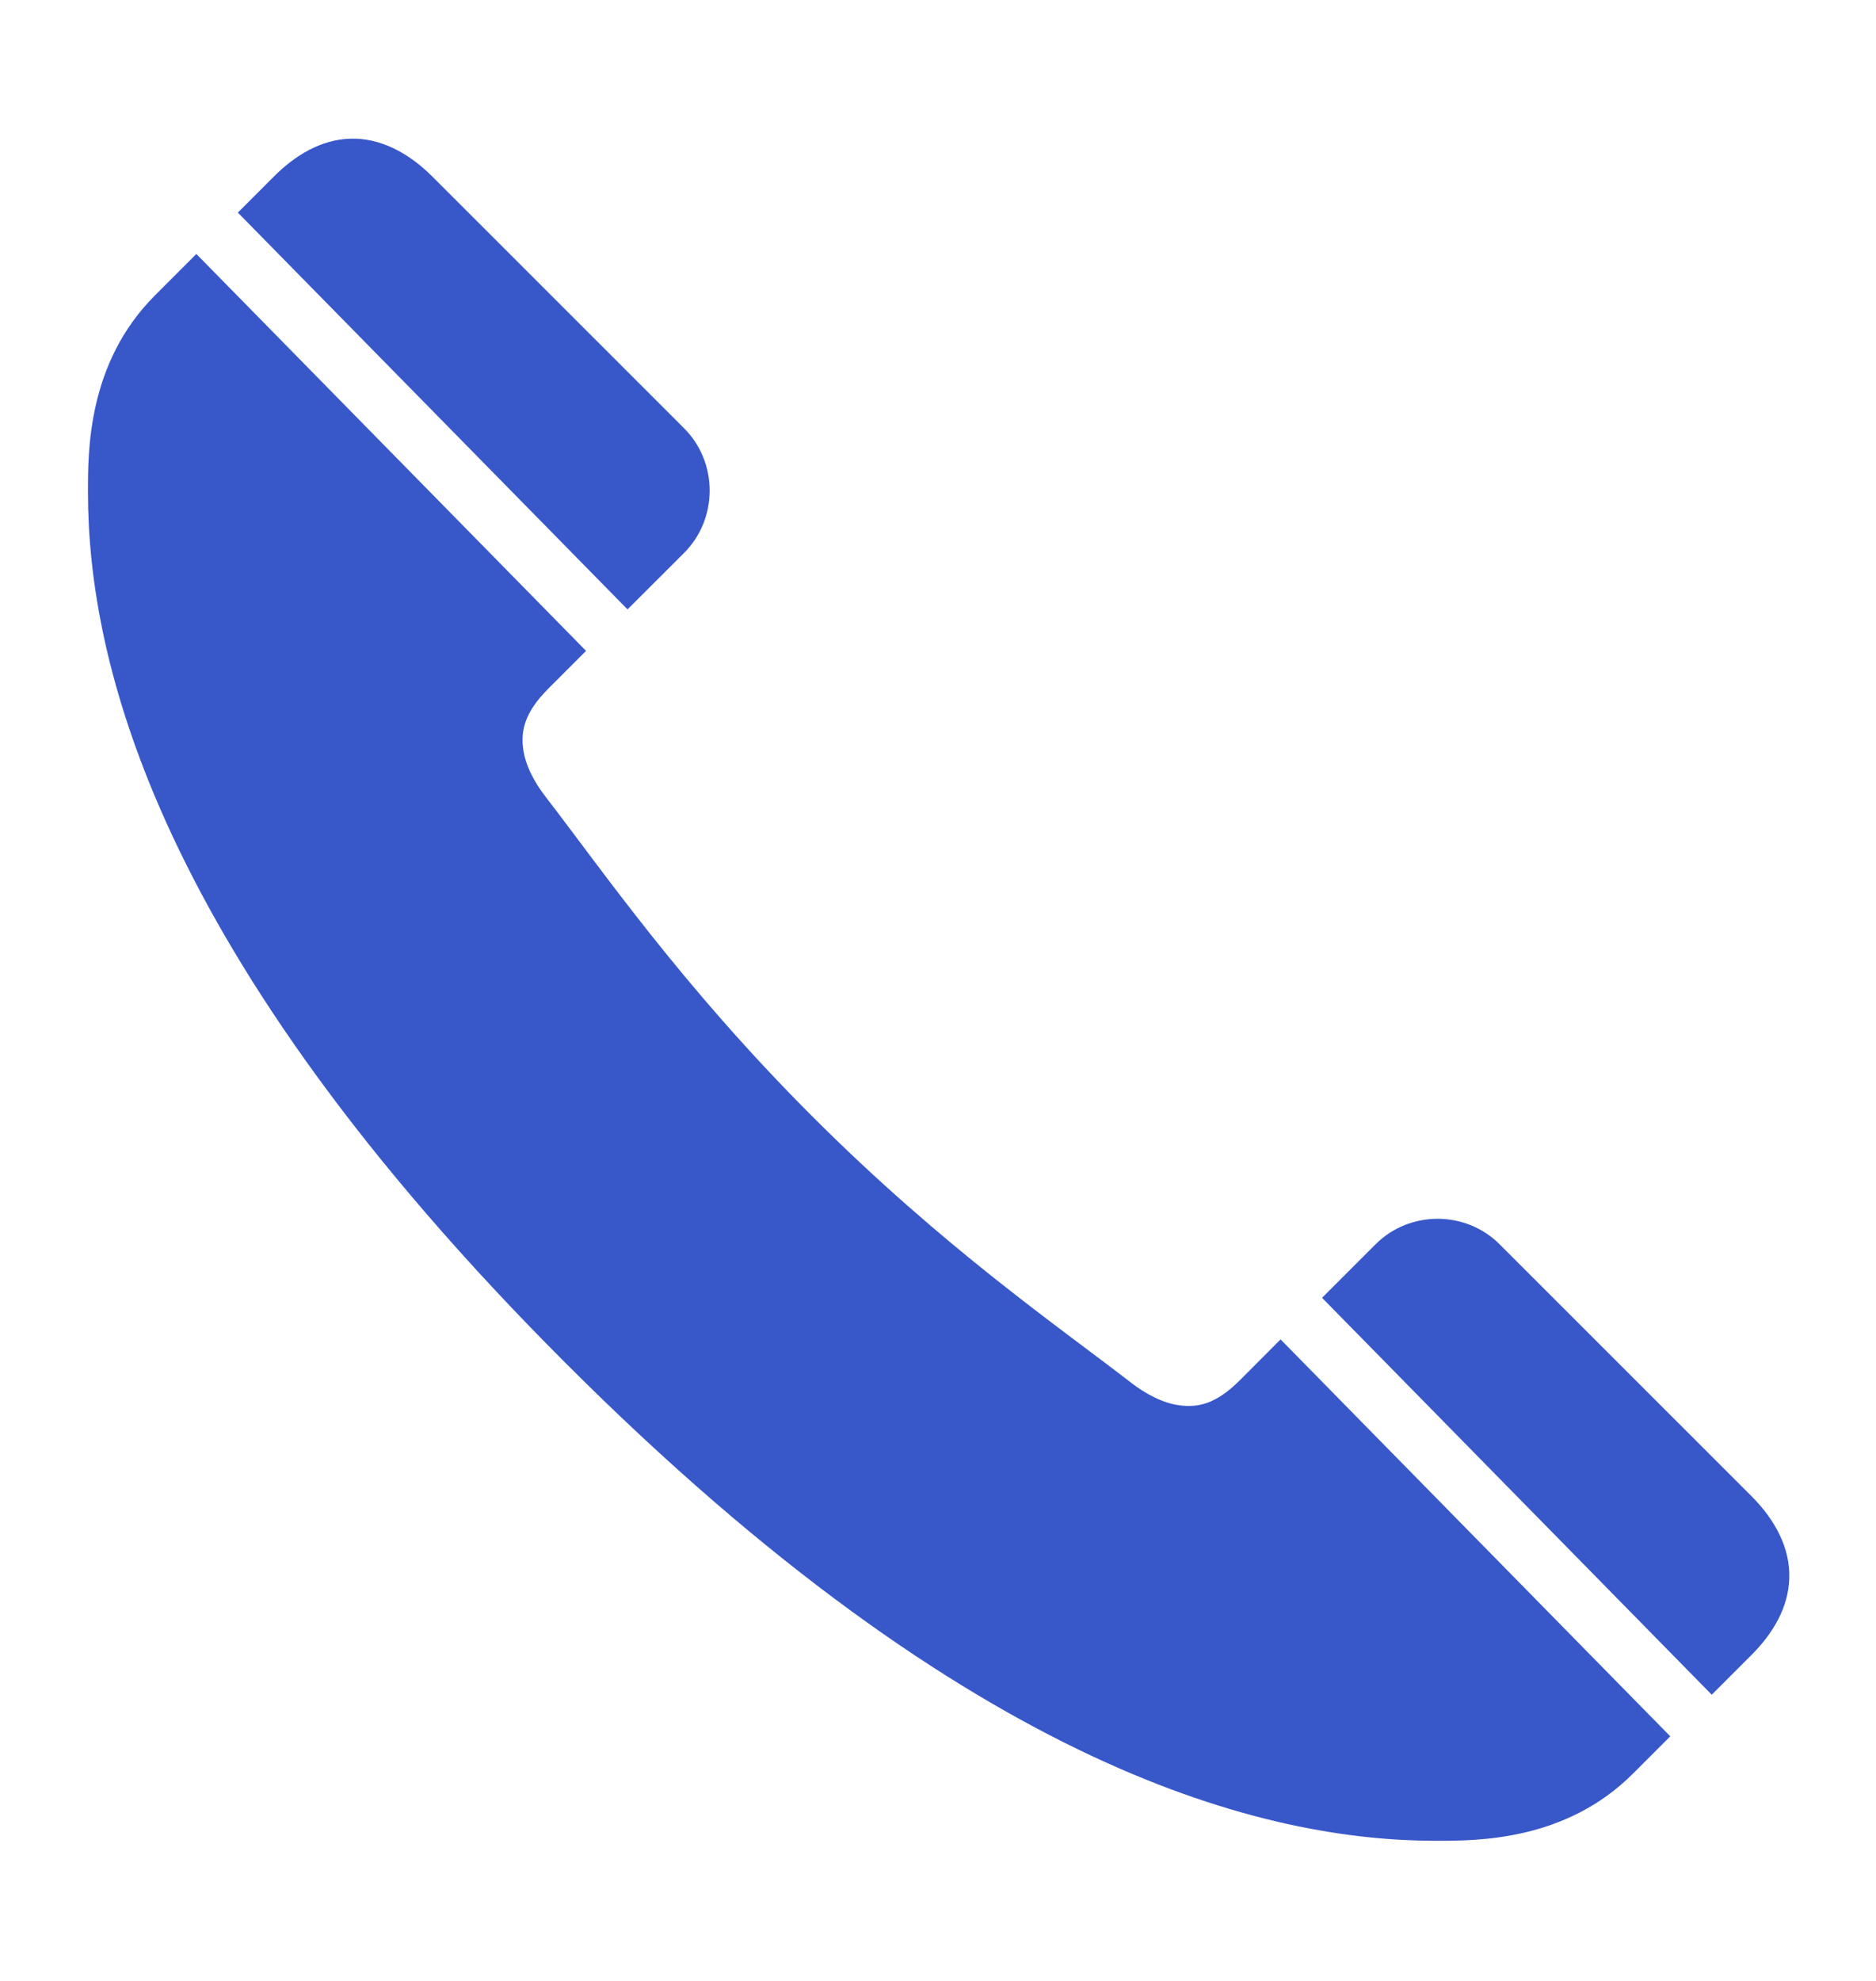 <?xml version="1.0" encoding="UTF-8"?> <svg xmlns="http://www.w3.org/2000/svg" width="18" height="19" viewBox="0 0 18 19" fill="none"><path d="M3.362 1.33C3.081 1.339 2.834 1.487 2.627 1.694L2.282 2.039L6.021 5.845L6.564 5.303C6.891 4.976 6.891 4.435 6.564 4.108L4.149 1.694C3.915 1.46 3.644 1.322 3.362 1.33ZM1.884 2.436L1.488 2.832C0.839 3.48 0.844 4.328 0.844 4.719C0.844 6.339 1.491 9.139 5.426 13.073C9.36 17.008 12.161 17.656 13.78 17.656C14.172 17.656 15.02 17.66 15.668 17.012L16.026 16.654L12.287 12.847L11.895 13.24C11.662 13.472 11.491 13.5 11.324 13.48C11.157 13.461 10.985 13.364 10.859 13.267C10.171 12.734 9.058 11.972 7.793 10.707C6.527 9.441 5.765 8.327 5.233 7.64C5.135 7.514 5.039 7.344 5.019 7.177C4.999 7.01 5.03 6.836 5.262 6.604L5.623 6.243L1.884 2.436ZM13.793 11.69C13.577 11.69 13.36 11.772 13.197 11.936L12.685 12.448L16.424 16.255L16.805 15.874C17.012 15.667 17.16 15.418 17.168 15.137C17.177 14.856 17.039 14.584 16.805 14.35L14.39 11.936C14.227 11.772 14.01 11.69 13.793 11.69Z" fill="#3858C9"></path></svg> 